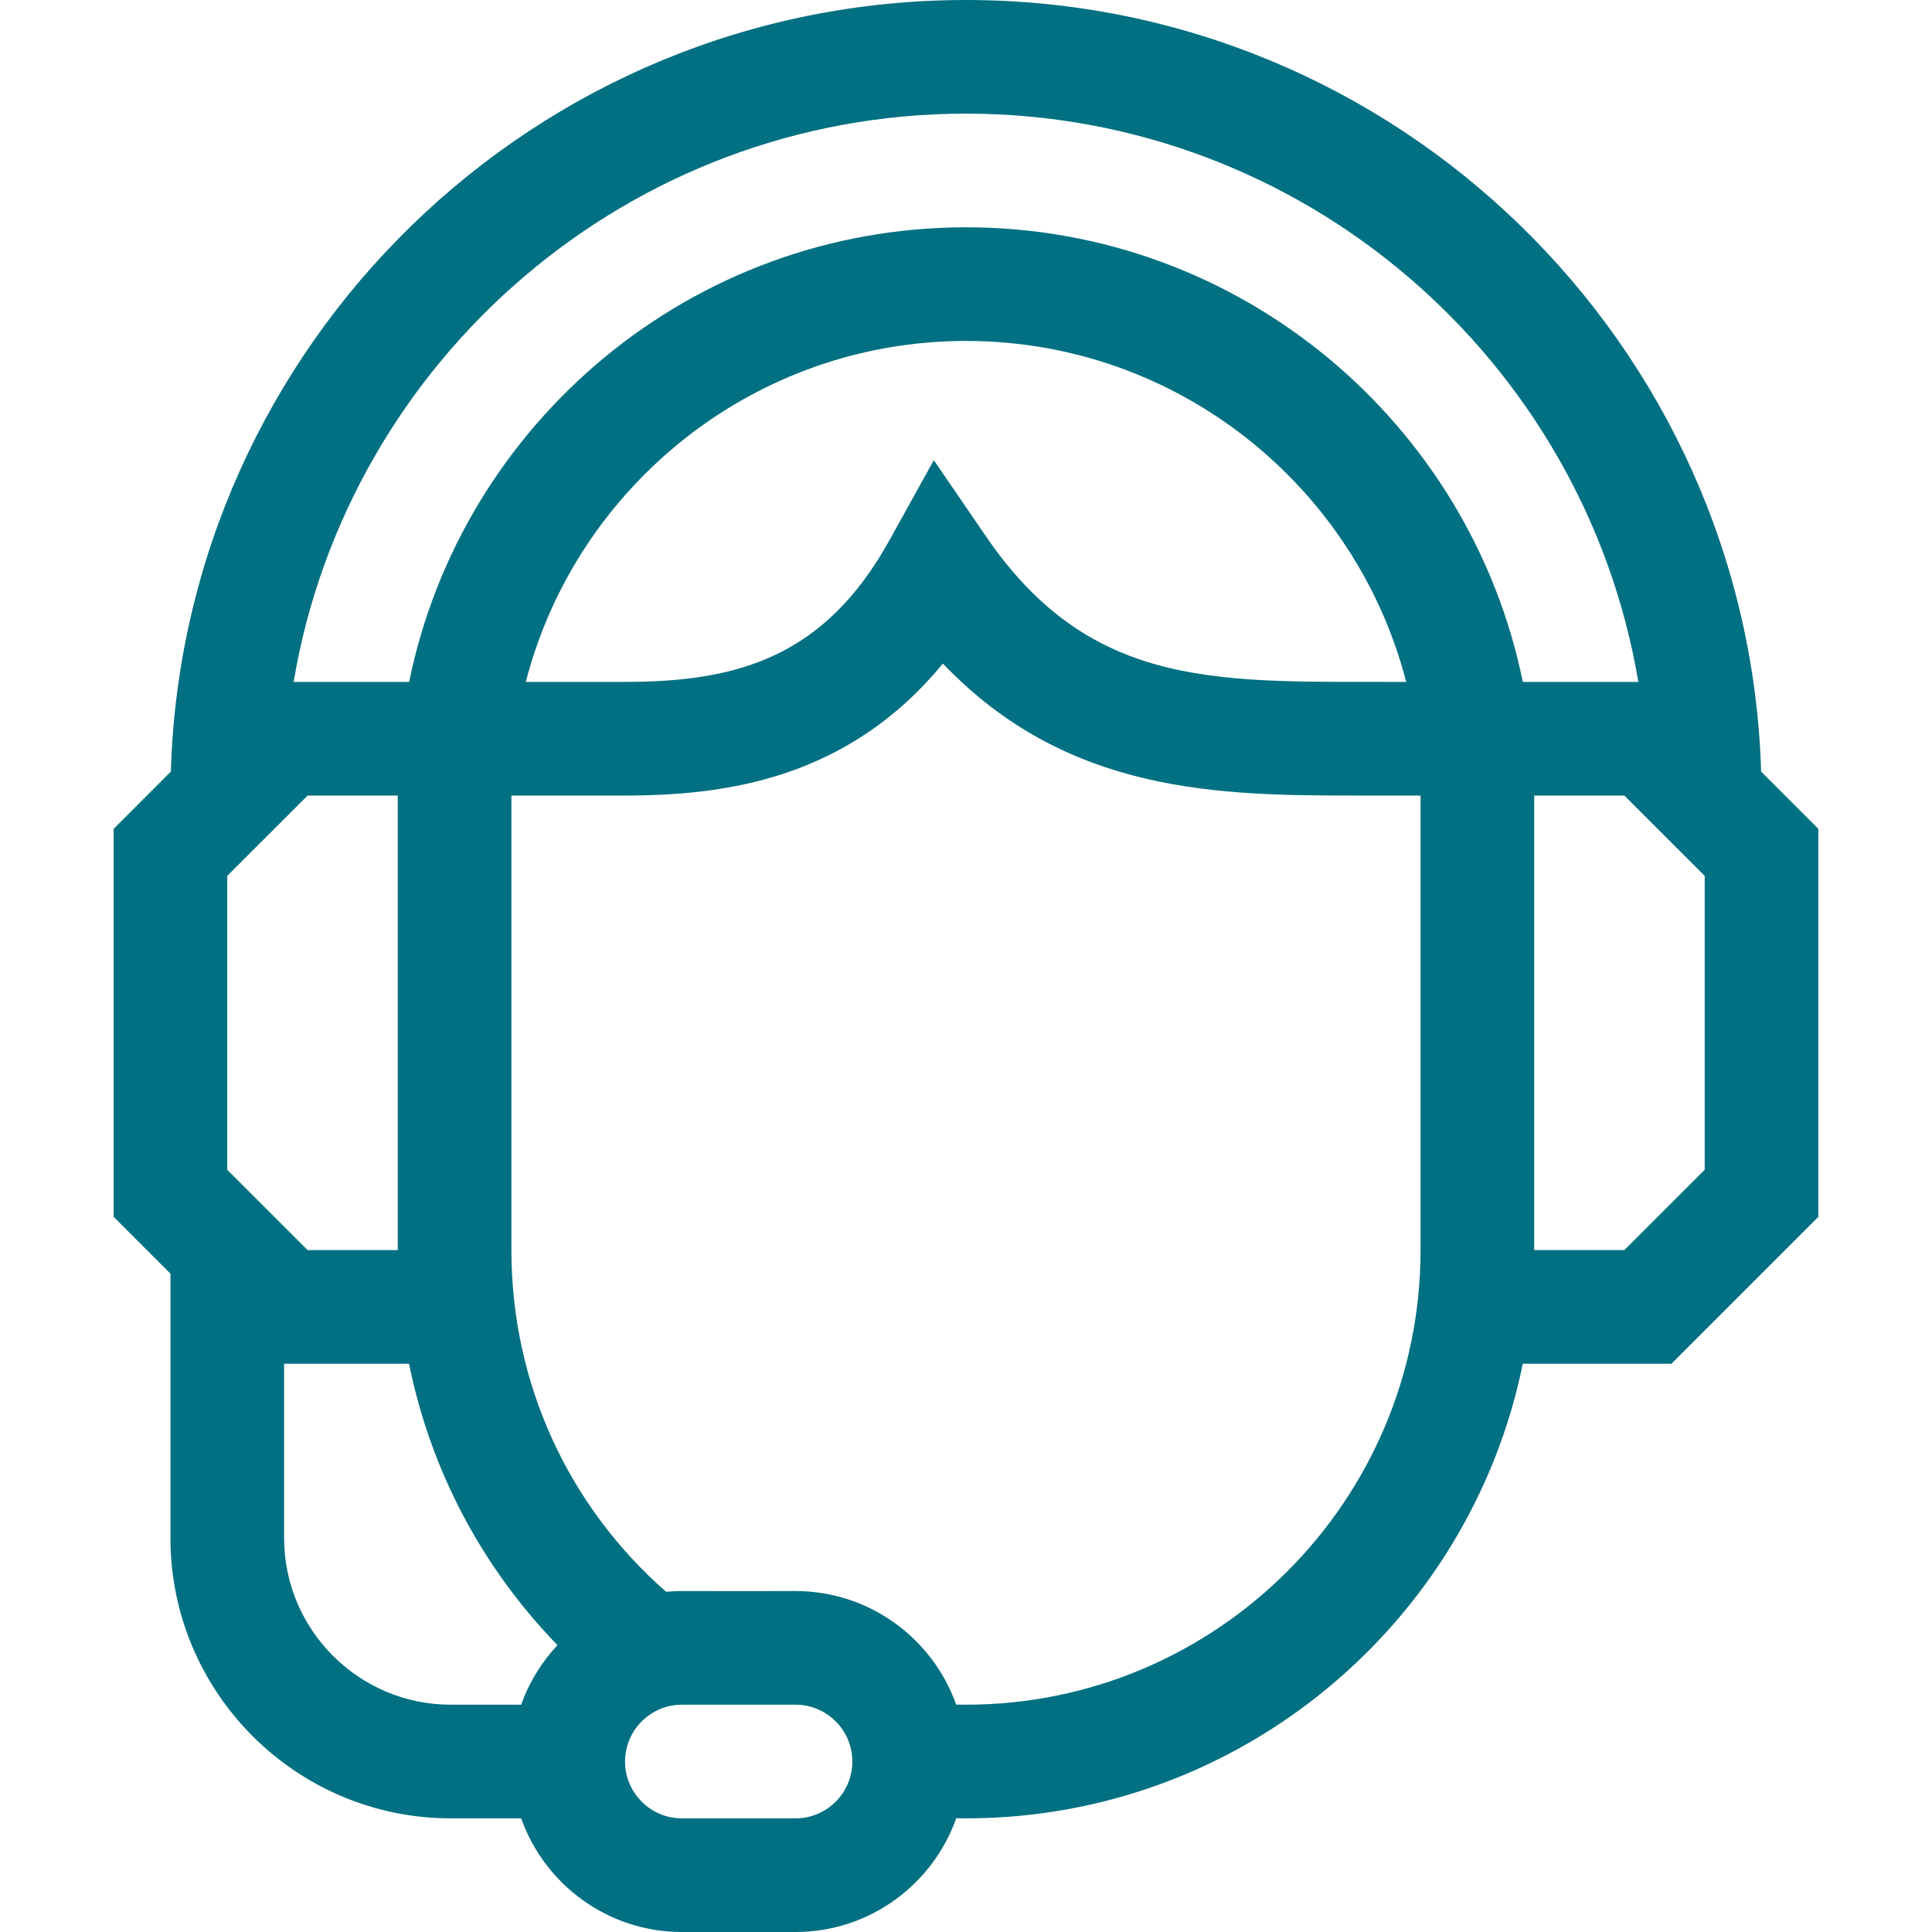 <svg xmlns="http://www.w3.org/2000/svg" fill="none" viewBox="0 0 40 40" height="40" width="40">
<g id="customer-support">
<path fill="#017082" d="M36.462 15.975C36.199 7.122 28.916 0 20 0C11.083 0 3.8 7.122 3.537 15.975L2.353 17.16V25.193L3.529 26.37V31.843C3.529 35.044 6.133 37.647 9.333 37.647H10.79C11.276 39.016 12.584 40 14.117 40H16.47C18.005 40 19.313 39.015 19.798 37.644C19.865 37.645 19.933 37.647 20 37.647C25.681 37.647 30.435 33.599 31.528 28.235H34.605L37.647 25.193V17.16L36.462 15.975ZM20 2.353C26.982 2.353 32.797 7.449 33.92 14.118H31.528C30.435 8.754 25.681 4.706 20 4.706C14.318 4.706 9.564 8.754 8.471 14.118H6.079C7.203 7.449 13.017 2.353 20 2.353ZM29.114 14.118C25.311 14.106 22.624 14.338 20.41 11.1L19.334 9.528L18.41 11.194C17.063 13.62 15.25 14.118 12.941 14.118H10.886C11.933 10.063 15.622 7.059 20 7.059C24.377 7.059 28.066 10.063 29.114 14.118ZM8.235 25.882H6.369L4.705 24.219V18.134L6.369 16.471H8.235V25.882ZM5.882 31.843V28.235H8.469C8.912 30.429 9.972 32.444 11.542 34.061C11.213 34.413 10.954 34.831 10.79 35.294H9.333C7.43 35.294 5.882 33.746 5.882 31.843ZM16.47 37.647H14.117C13.469 37.647 12.941 37.119 12.941 36.471C12.941 35.822 13.469 35.294 14.117 35.294H16.47C17.119 35.294 17.647 35.822 17.647 36.471C17.647 37.119 17.119 37.647 16.47 37.647ZM29.411 25.882C29.411 31.072 25.189 35.294 20 35.294C19.932 35.294 19.864 35.293 19.796 35.291C19.31 33.923 18.003 32.941 16.47 32.941C14.055 32.947 14.093 32.929 13.792 32.957C11.749 31.166 10.588 28.617 10.588 25.882V16.471H12.941C15.023 16.471 17.559 16.127 19.521 13.738C22.111 16.452 25.276 16.471 28.117 16.471H29.411V25.882ZM35.294 24.219L33.63 25.882H31.764V16.471H33.63L35.294 18.134V24.219Z" id="Vector"></path>
</g>
</svg>
